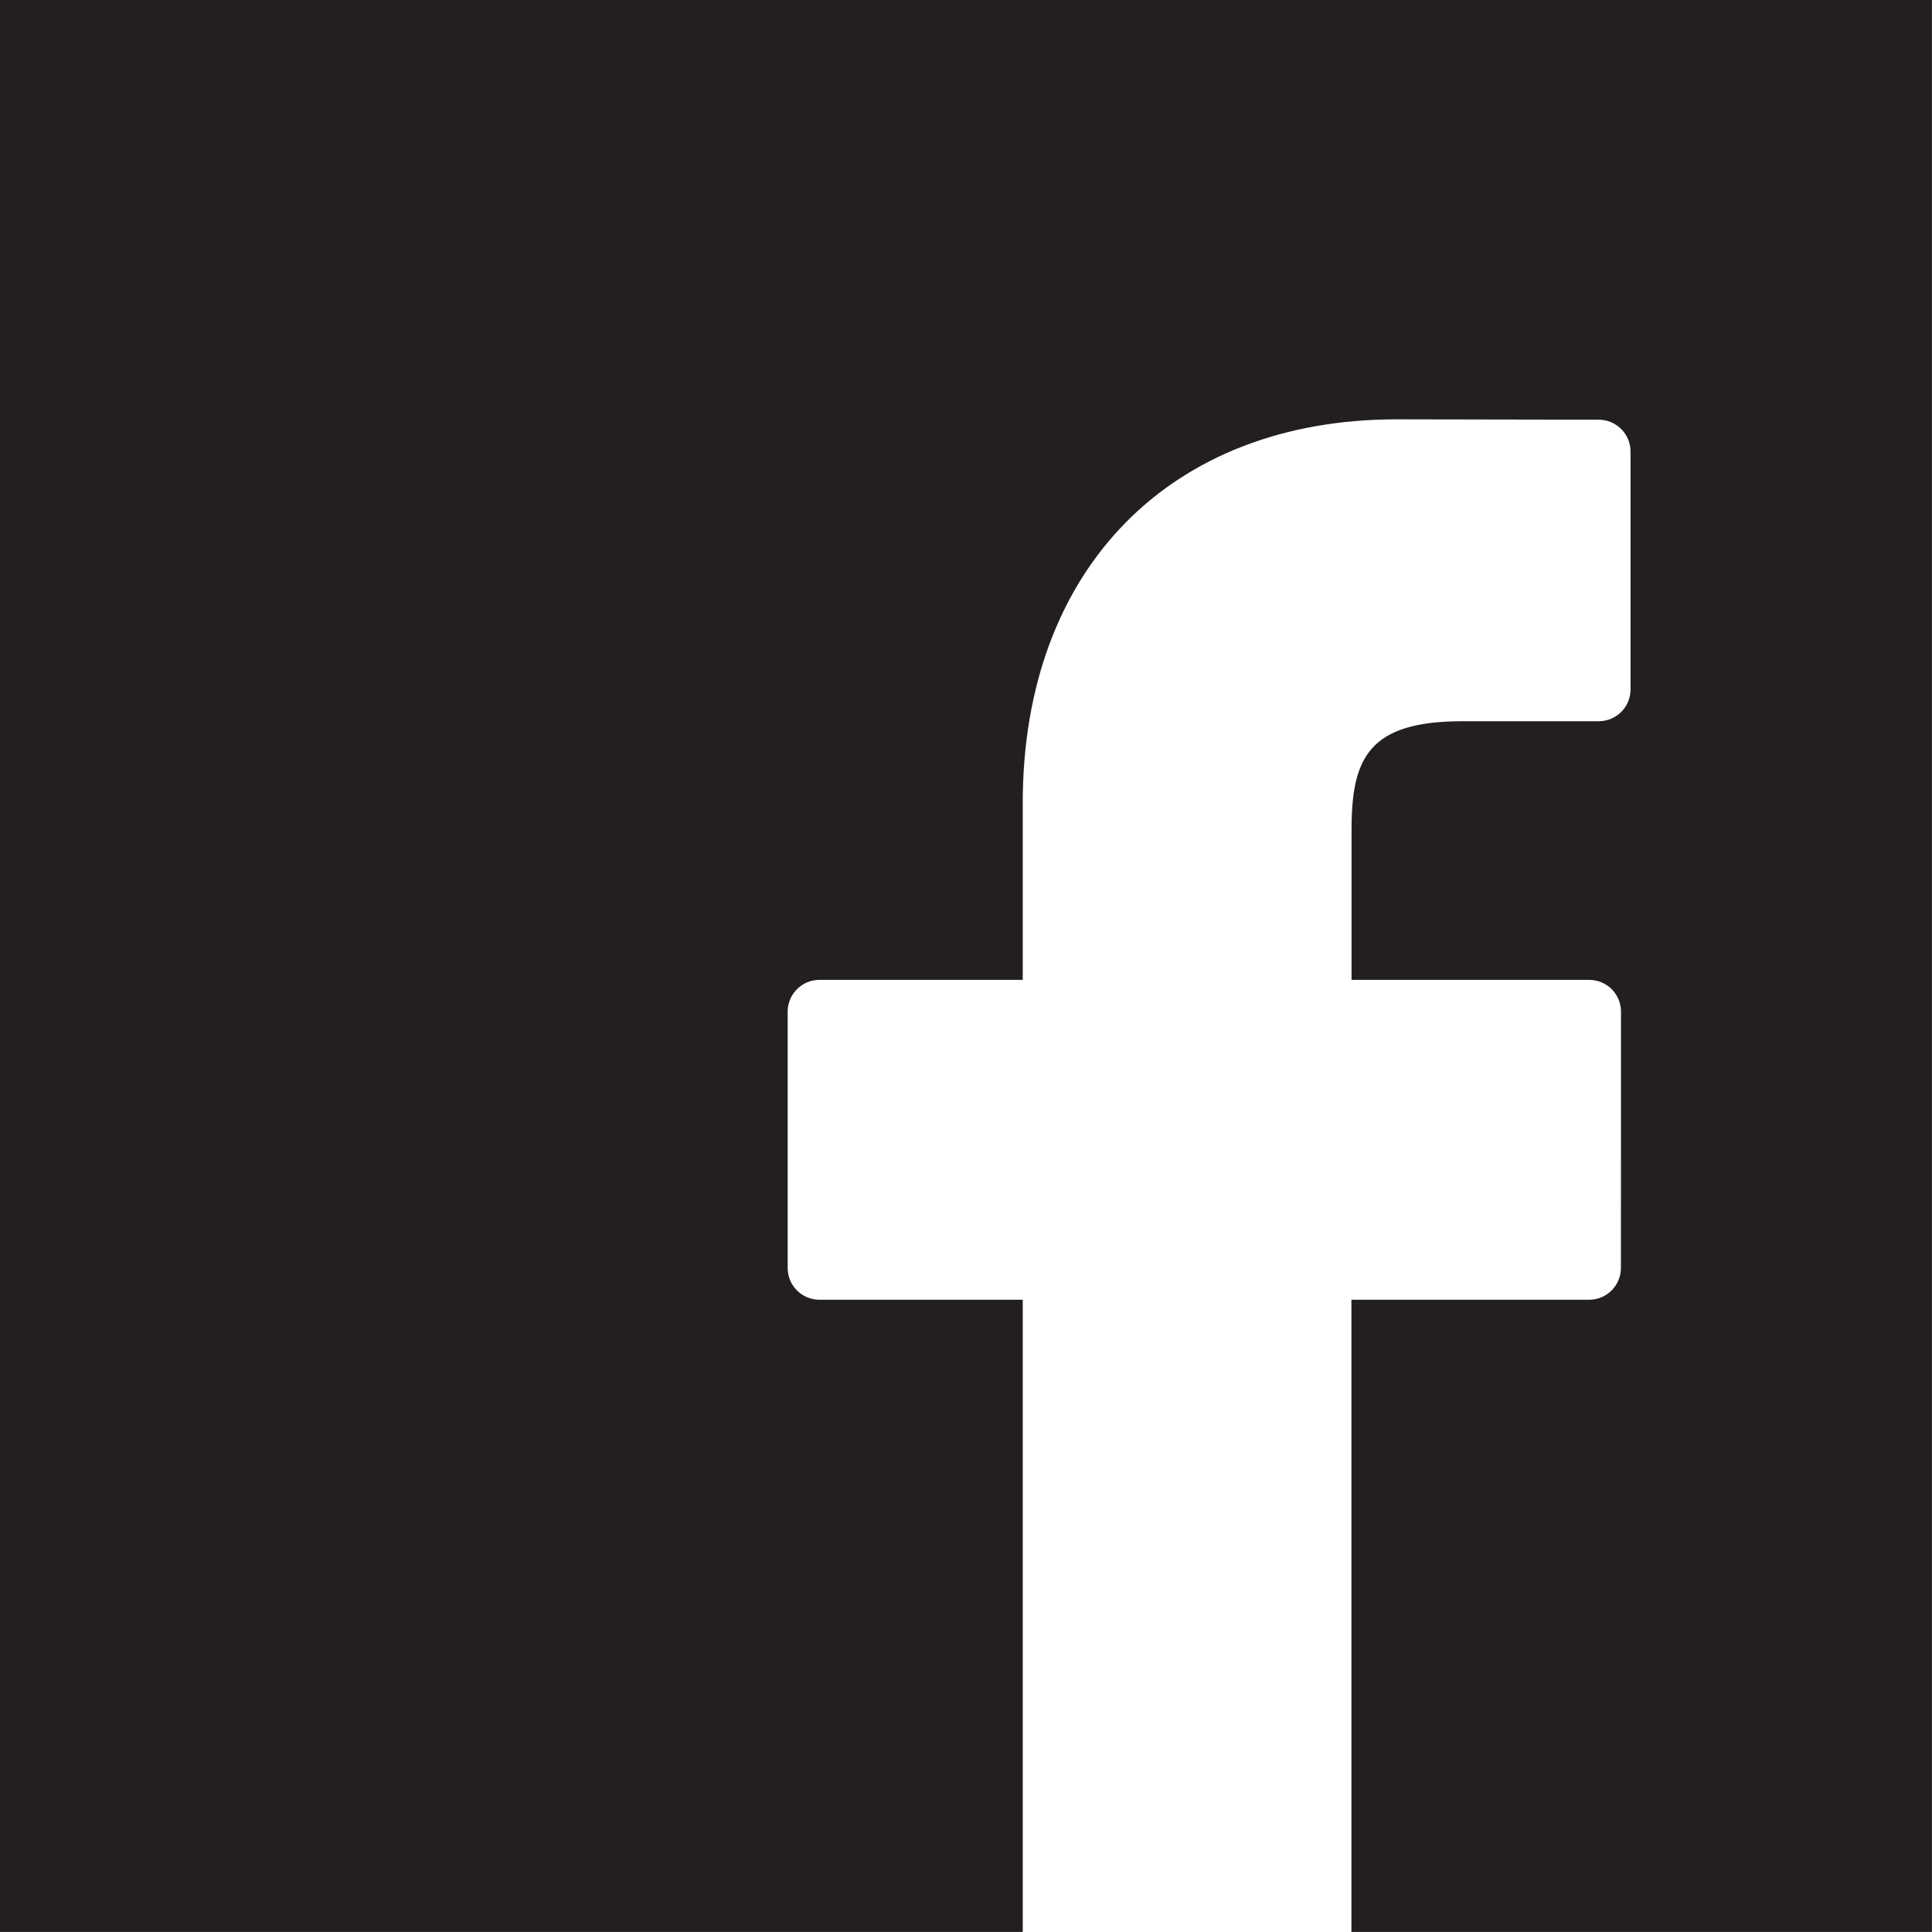 <?xml version="1.0" encoding="utf-8"?>
<!-- Generator: Adobe Illustrator 17.0.0, SVG Export Plug-In . SVG Version: 6.00 Build 0)  -->
<!DOCTYPE svg PUBLIC "-//W3C//DTD SVG 1.1//EN" "http://www.w3.org/Graphics/SVG/1.1/DTD/svg11.dtd">
<svg version="1.1" id="Layer_1" xmlns="http://www.w3.org/2000/svg" xmlns:xlink="http://www.w3.org/1999/xlink" x="0px" y="0px"
	 width="30.731px" height="30.73px" viewBox="0 0 30.731 30.73" enable-background="new 0 0 30.731 30.73" xml:space="preserve">
<path fill="#231f20" d="M0,0v30.73h0.95h15.318V20.674h-3.234c-0.279,0-0.505-0.226-0.505-0.505v-4.077
	c0-0.279,0.227-0.506,0.505-0.506h3.234v-2.813c0-3.708,2.334-6.103,5.947-6.103l3.215,0.006c0.279,0,0.506,0.227,0.506,0.506v3.784
	c0,0.28-0.227,0.506-0.506,0.506h-2.165c-1.494,0-1.767,0.583-1.767,1.728v2.386h3.781c0.134,0,0.264,0.055,0.358,0.148
	c0.094,0.097,0.147,0.224,0.147,0.358l-0.001,4.077c0,0.279-0.227,0.505-0.506,0.505h-3.781V30.73h8.284h0.95V0H0z"/>
</svg>
